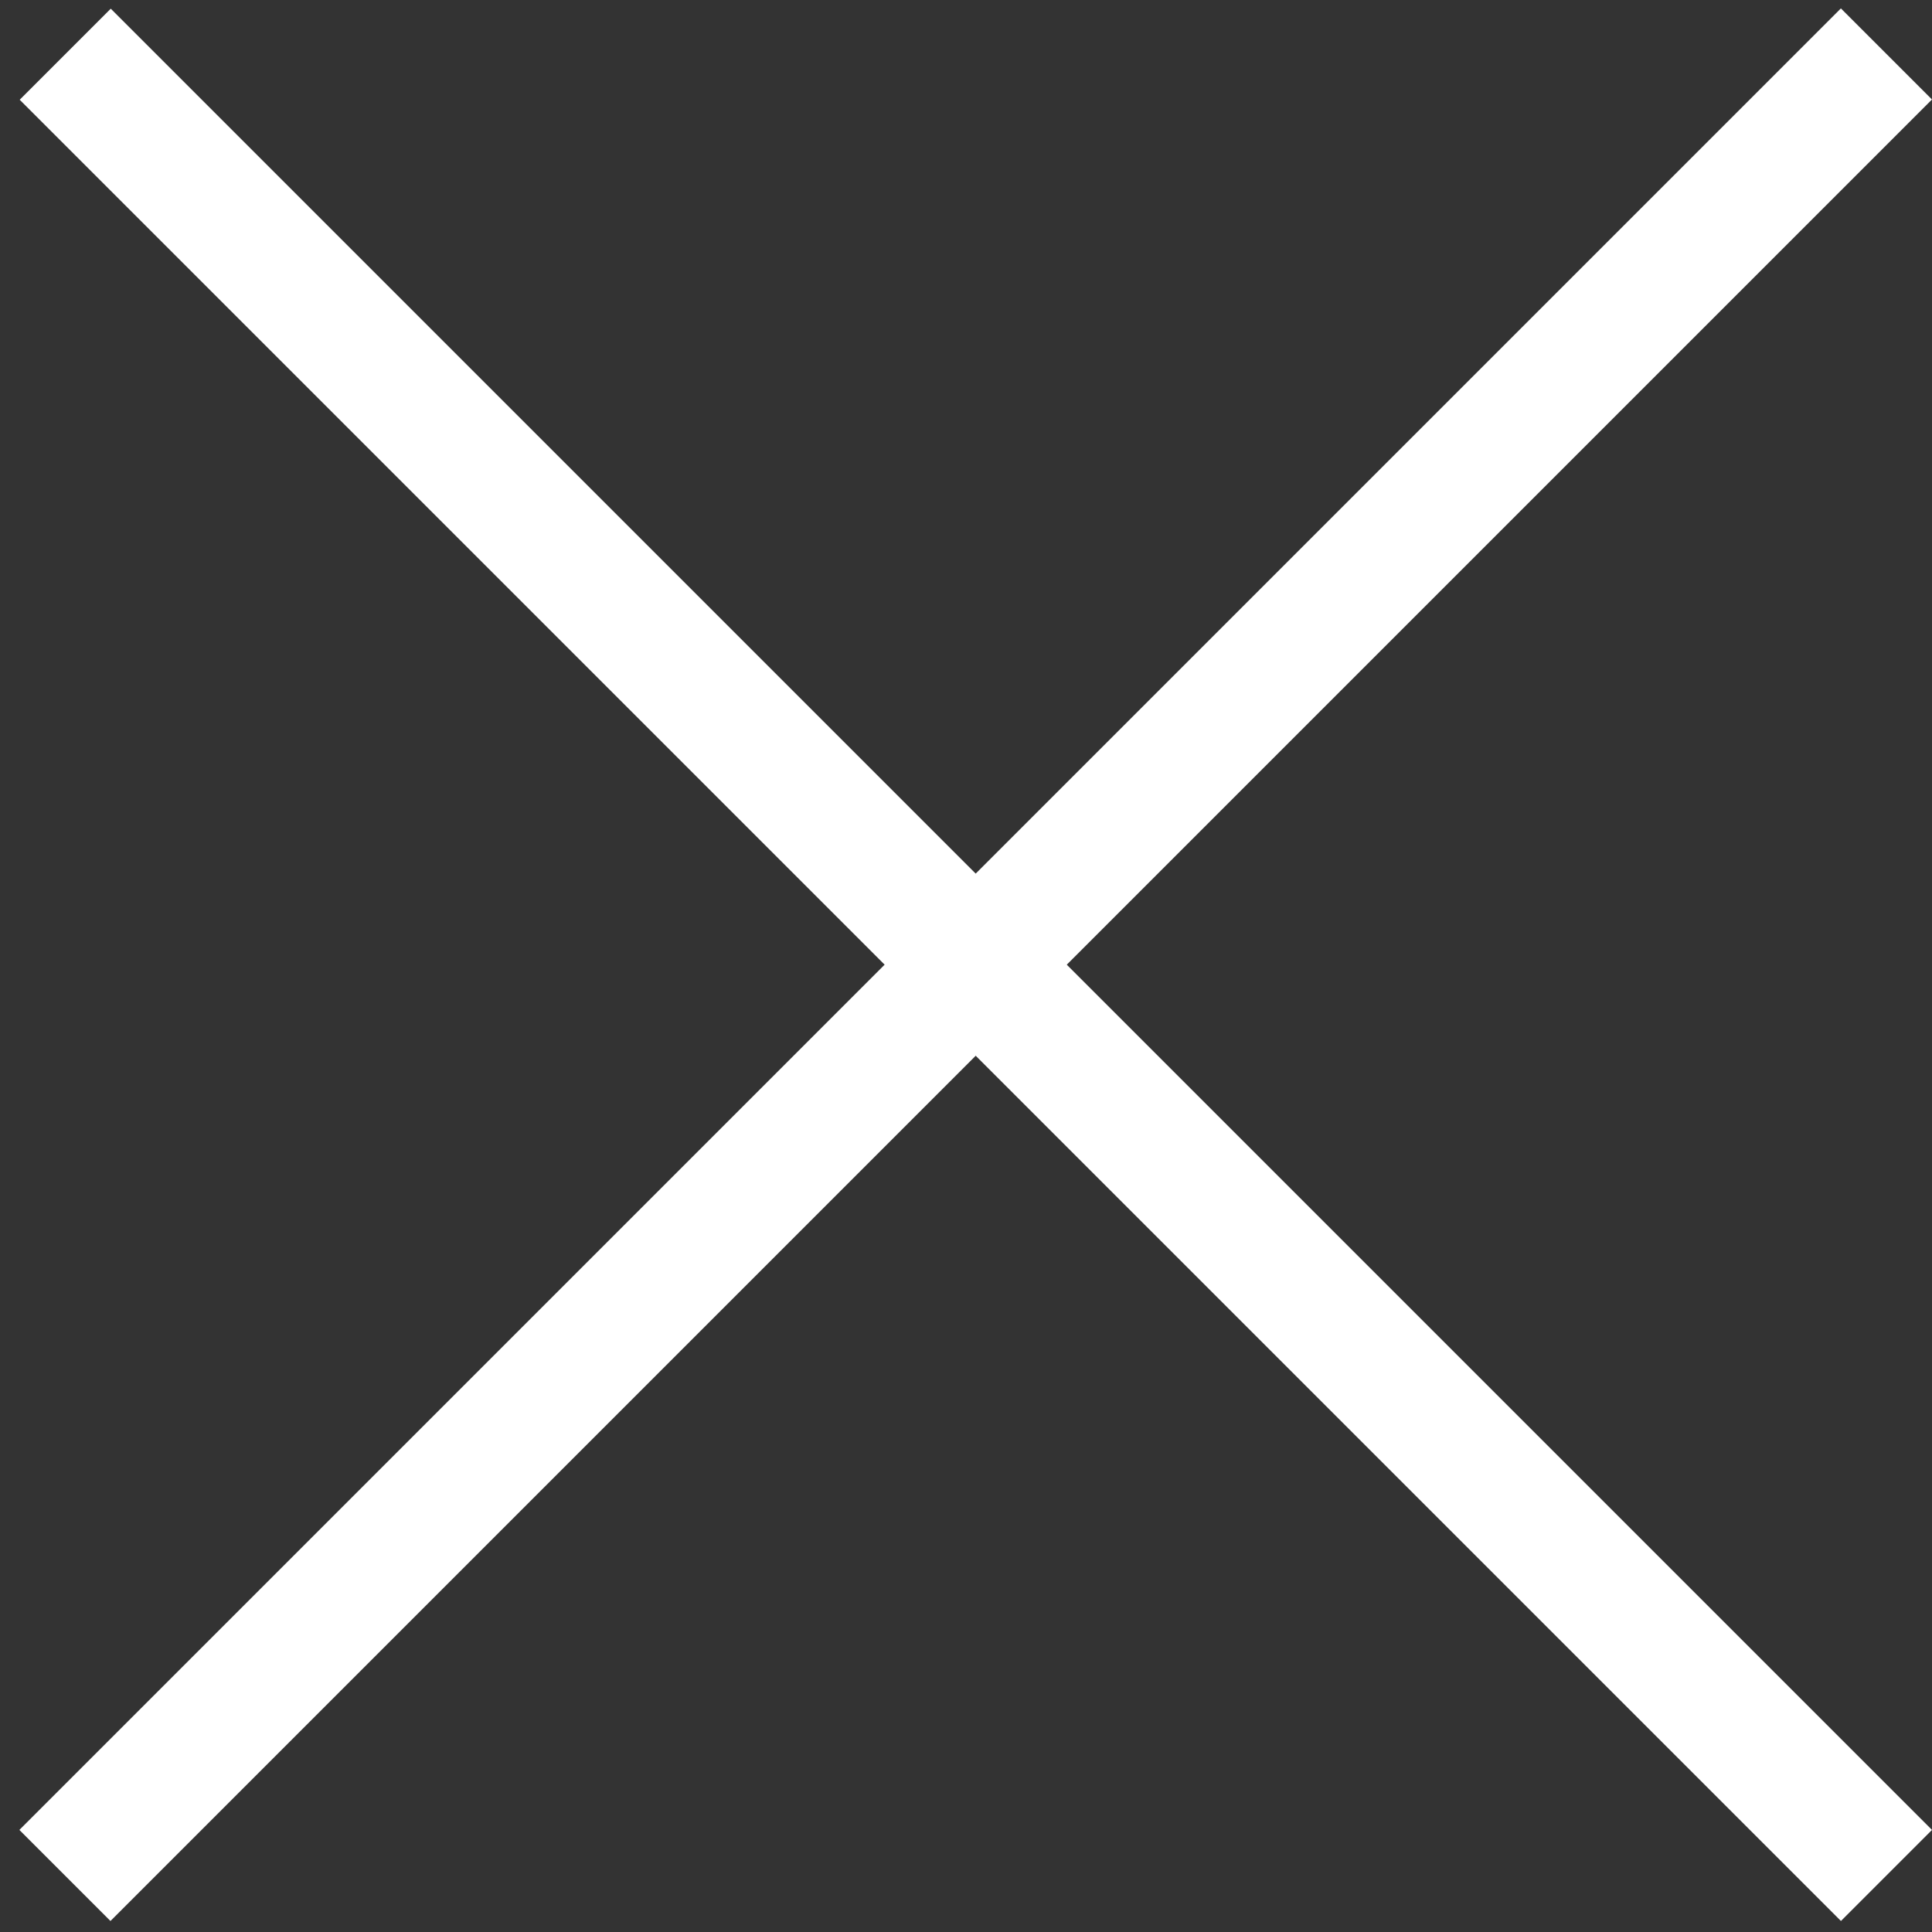 <svg width="30" height="30" viewBox="0 0 30 30" fill="none" xmlns="http://www.w3.org/2000/svg">
<rect x="0" y="0" width="30" height="30" fill="#333333" stroke="none"/>
<rect x="0.301" y="28.415" width="40" height="2" transform="rotate(-45 0.301 28.415)" fill="white"/>
<rect width="40" height="2" transform="matrix(-0.707 -0.707 -0.707 0.707 30 28.415)" fill="white"/>
</svg>
